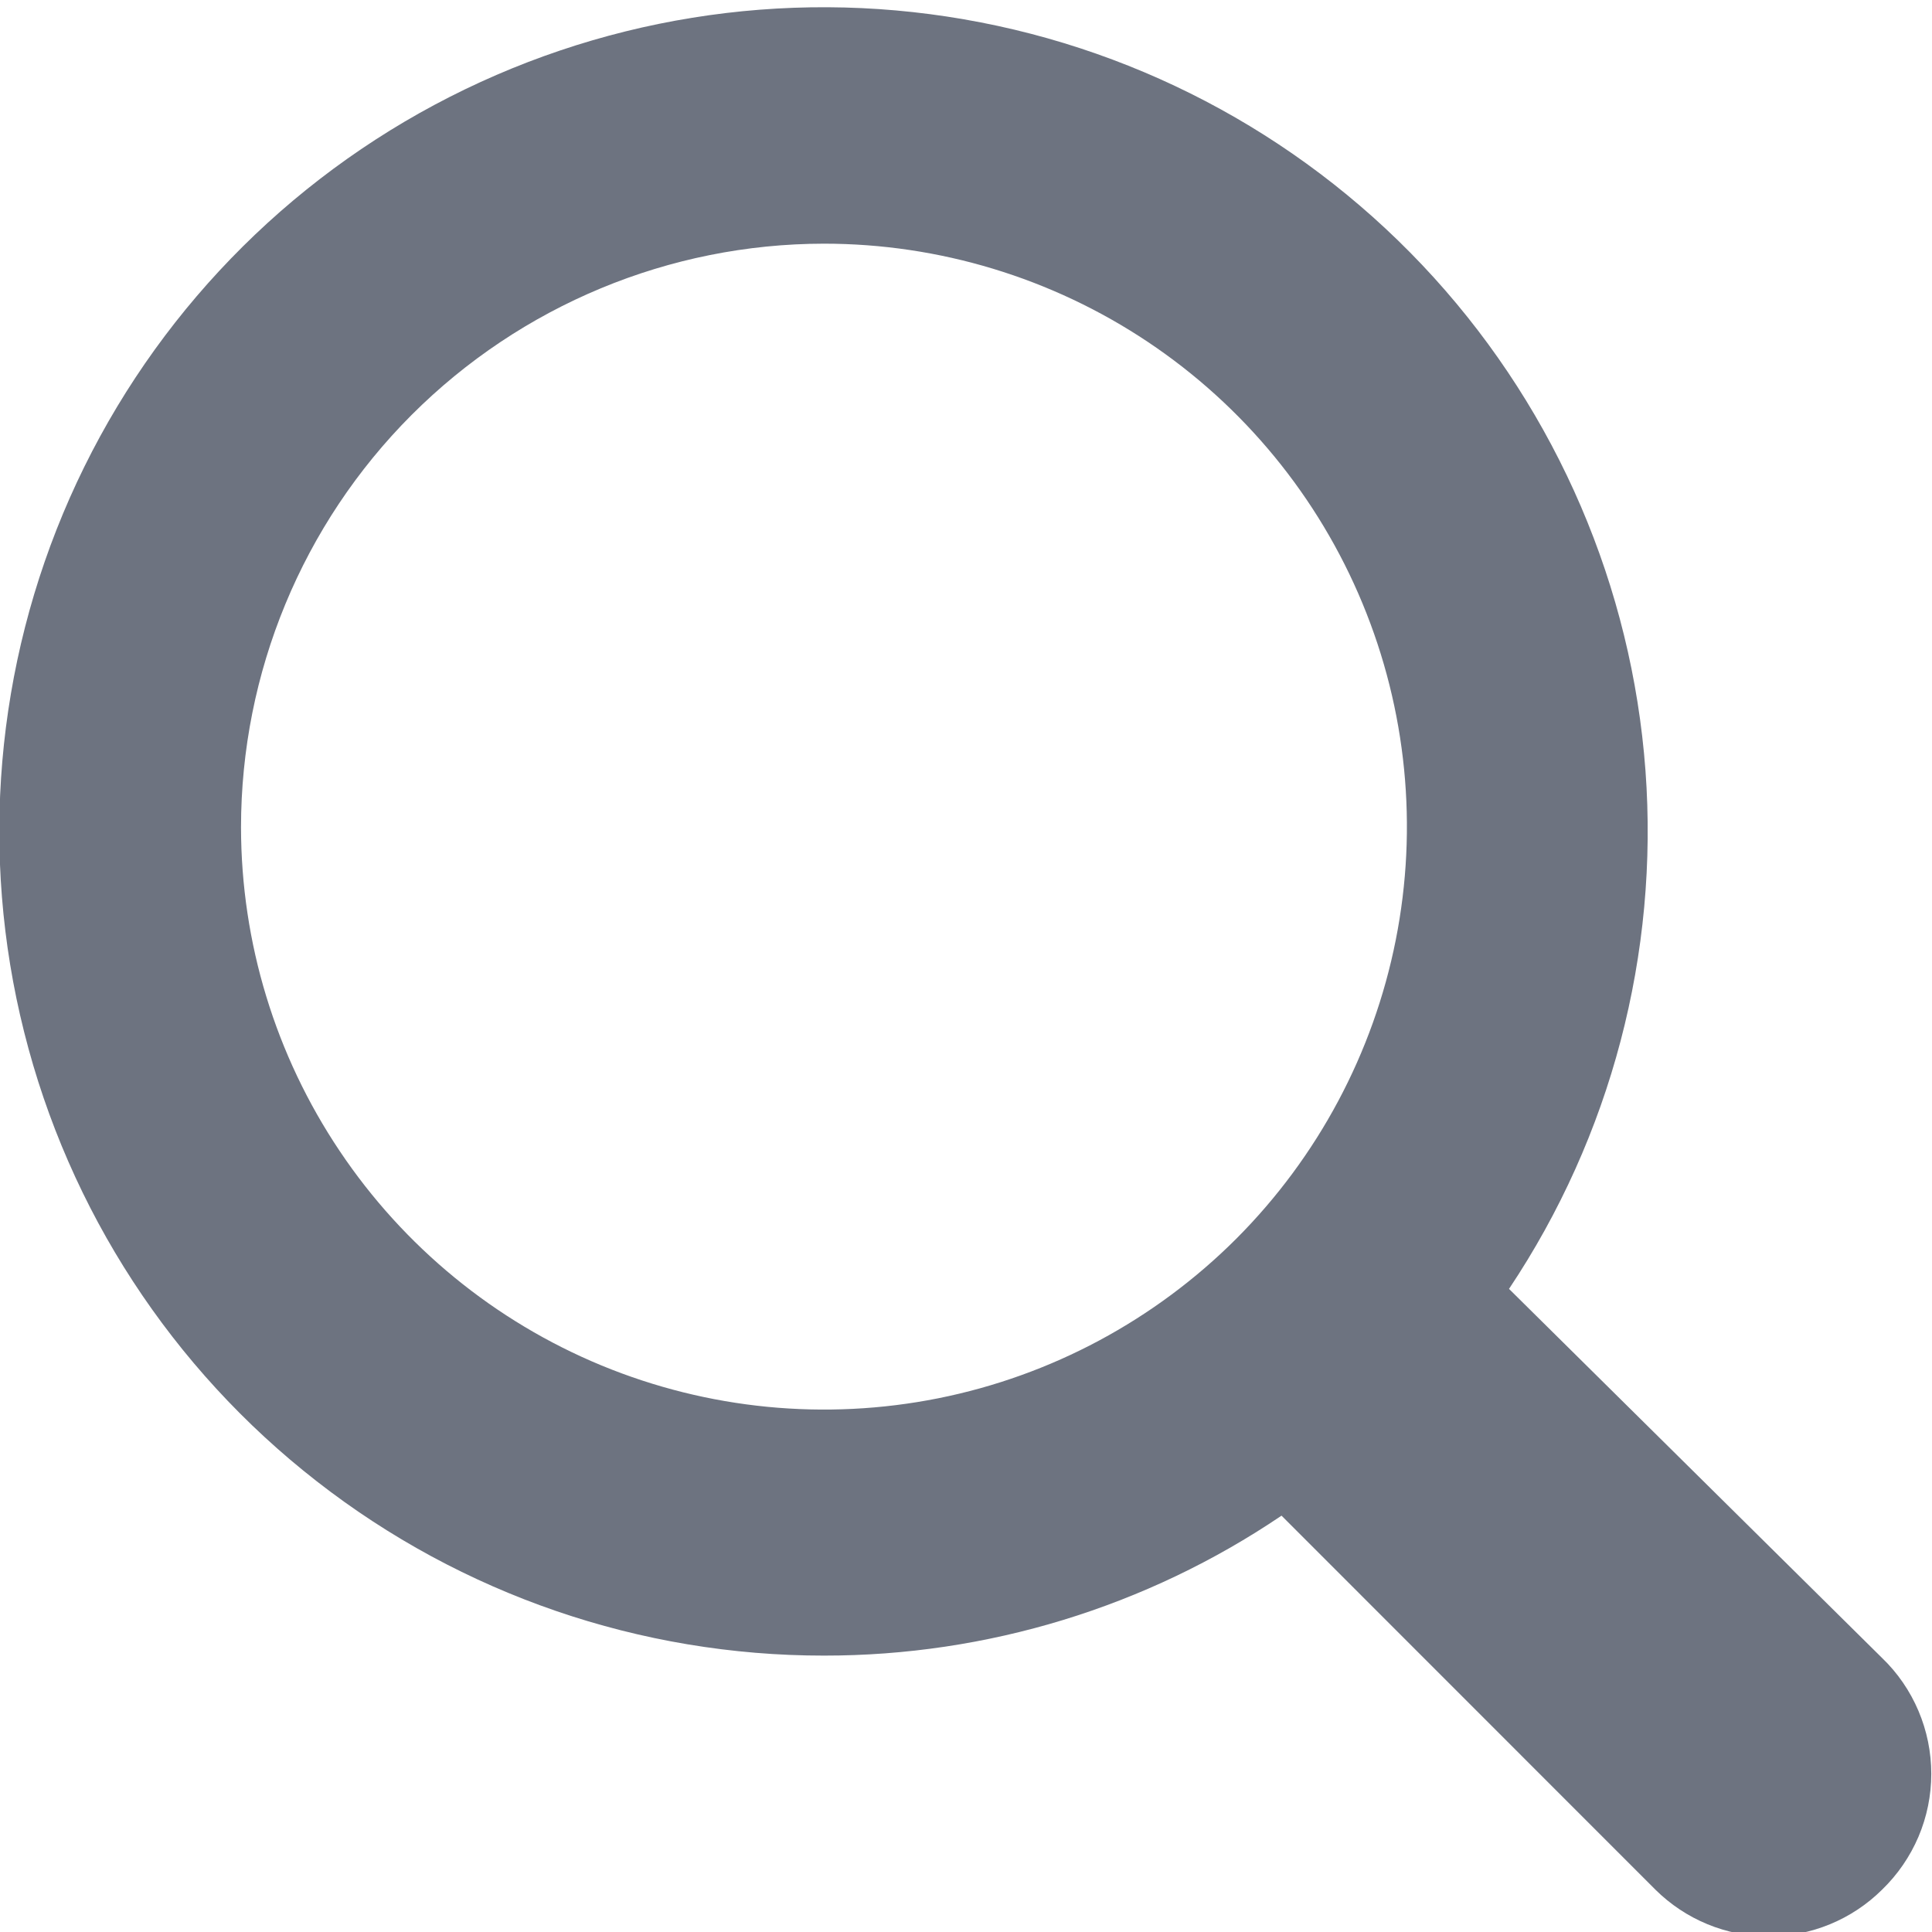 <svg xmlns="http://www.w3.org/2000/svg" width="16" height="16" viewBox="0 0 16 16" fill="none"><script xmlns=""/>
<g clip-path="url(#clip0_1326_46507)">
<path d="M15.587 13.731L12.497 10.674C13.342 9.409 13.739 7.897 13.627 6.38C13.514 4.862 12.897 3.426 11.875 2.299C10.852 1.172 9.482 0.419 7.983 0.16C6.484 -0.1 4.941 0.15 3.599 0.868C2.257 1.586 1.194 2.731 0.578 4.123C-0.037 5.514 -0.171 7.072 0.2 8.547C0.57 10.023 1.423 11.333 2.624 12.268C3.824 13.204 5.302 13.712 6.824 13.711C8.174 13.712 9.494 13.309 10.613 12.552L13.709 15.649C13.959 15.897 14.296 16.036 14.648 16.036C15 16.036 15.337 15.897 15.587 15.649C15.716 15.524 15.818 15.375 15.888 15.211C15.958 15.046 15.994 14.869 15.994 14.69C15.994 14.511 15.958 14.334 15.888 14.169C15.818 14.004 15.716 13.855 15.587 13.731ZM6.824 2.018C7.778 2.018 8.711 2.301 9.505 2.831C10.299 3.361 10.918 4.115 11.283 4.996C11.649 5.878 11.745 6.849 11.559 7.785C11.373 8.721 10.914 9.581 10.24 10.257C9.565 10.932 8.706 11.393 7.77 11.58C6.833 11.767 5.863 11.672 4.981 11.308C4.098 10.943 3.344 10.325 2.813 9.532C2.281 8.739 1.997 7.807 1.996 6.852C1.996 5.571 2.504 4.342 3.409 3.436C4.315 2.53 5.543 2.019 6.824 2.018Z" fill="#6D7380"/>
</g>
<defs>
<clipPath id="clip0_1326_46507">
<rect width="16" height="16" fill="white"/>
</clipPath>
</defs>
<script xmlns=""/></svg>